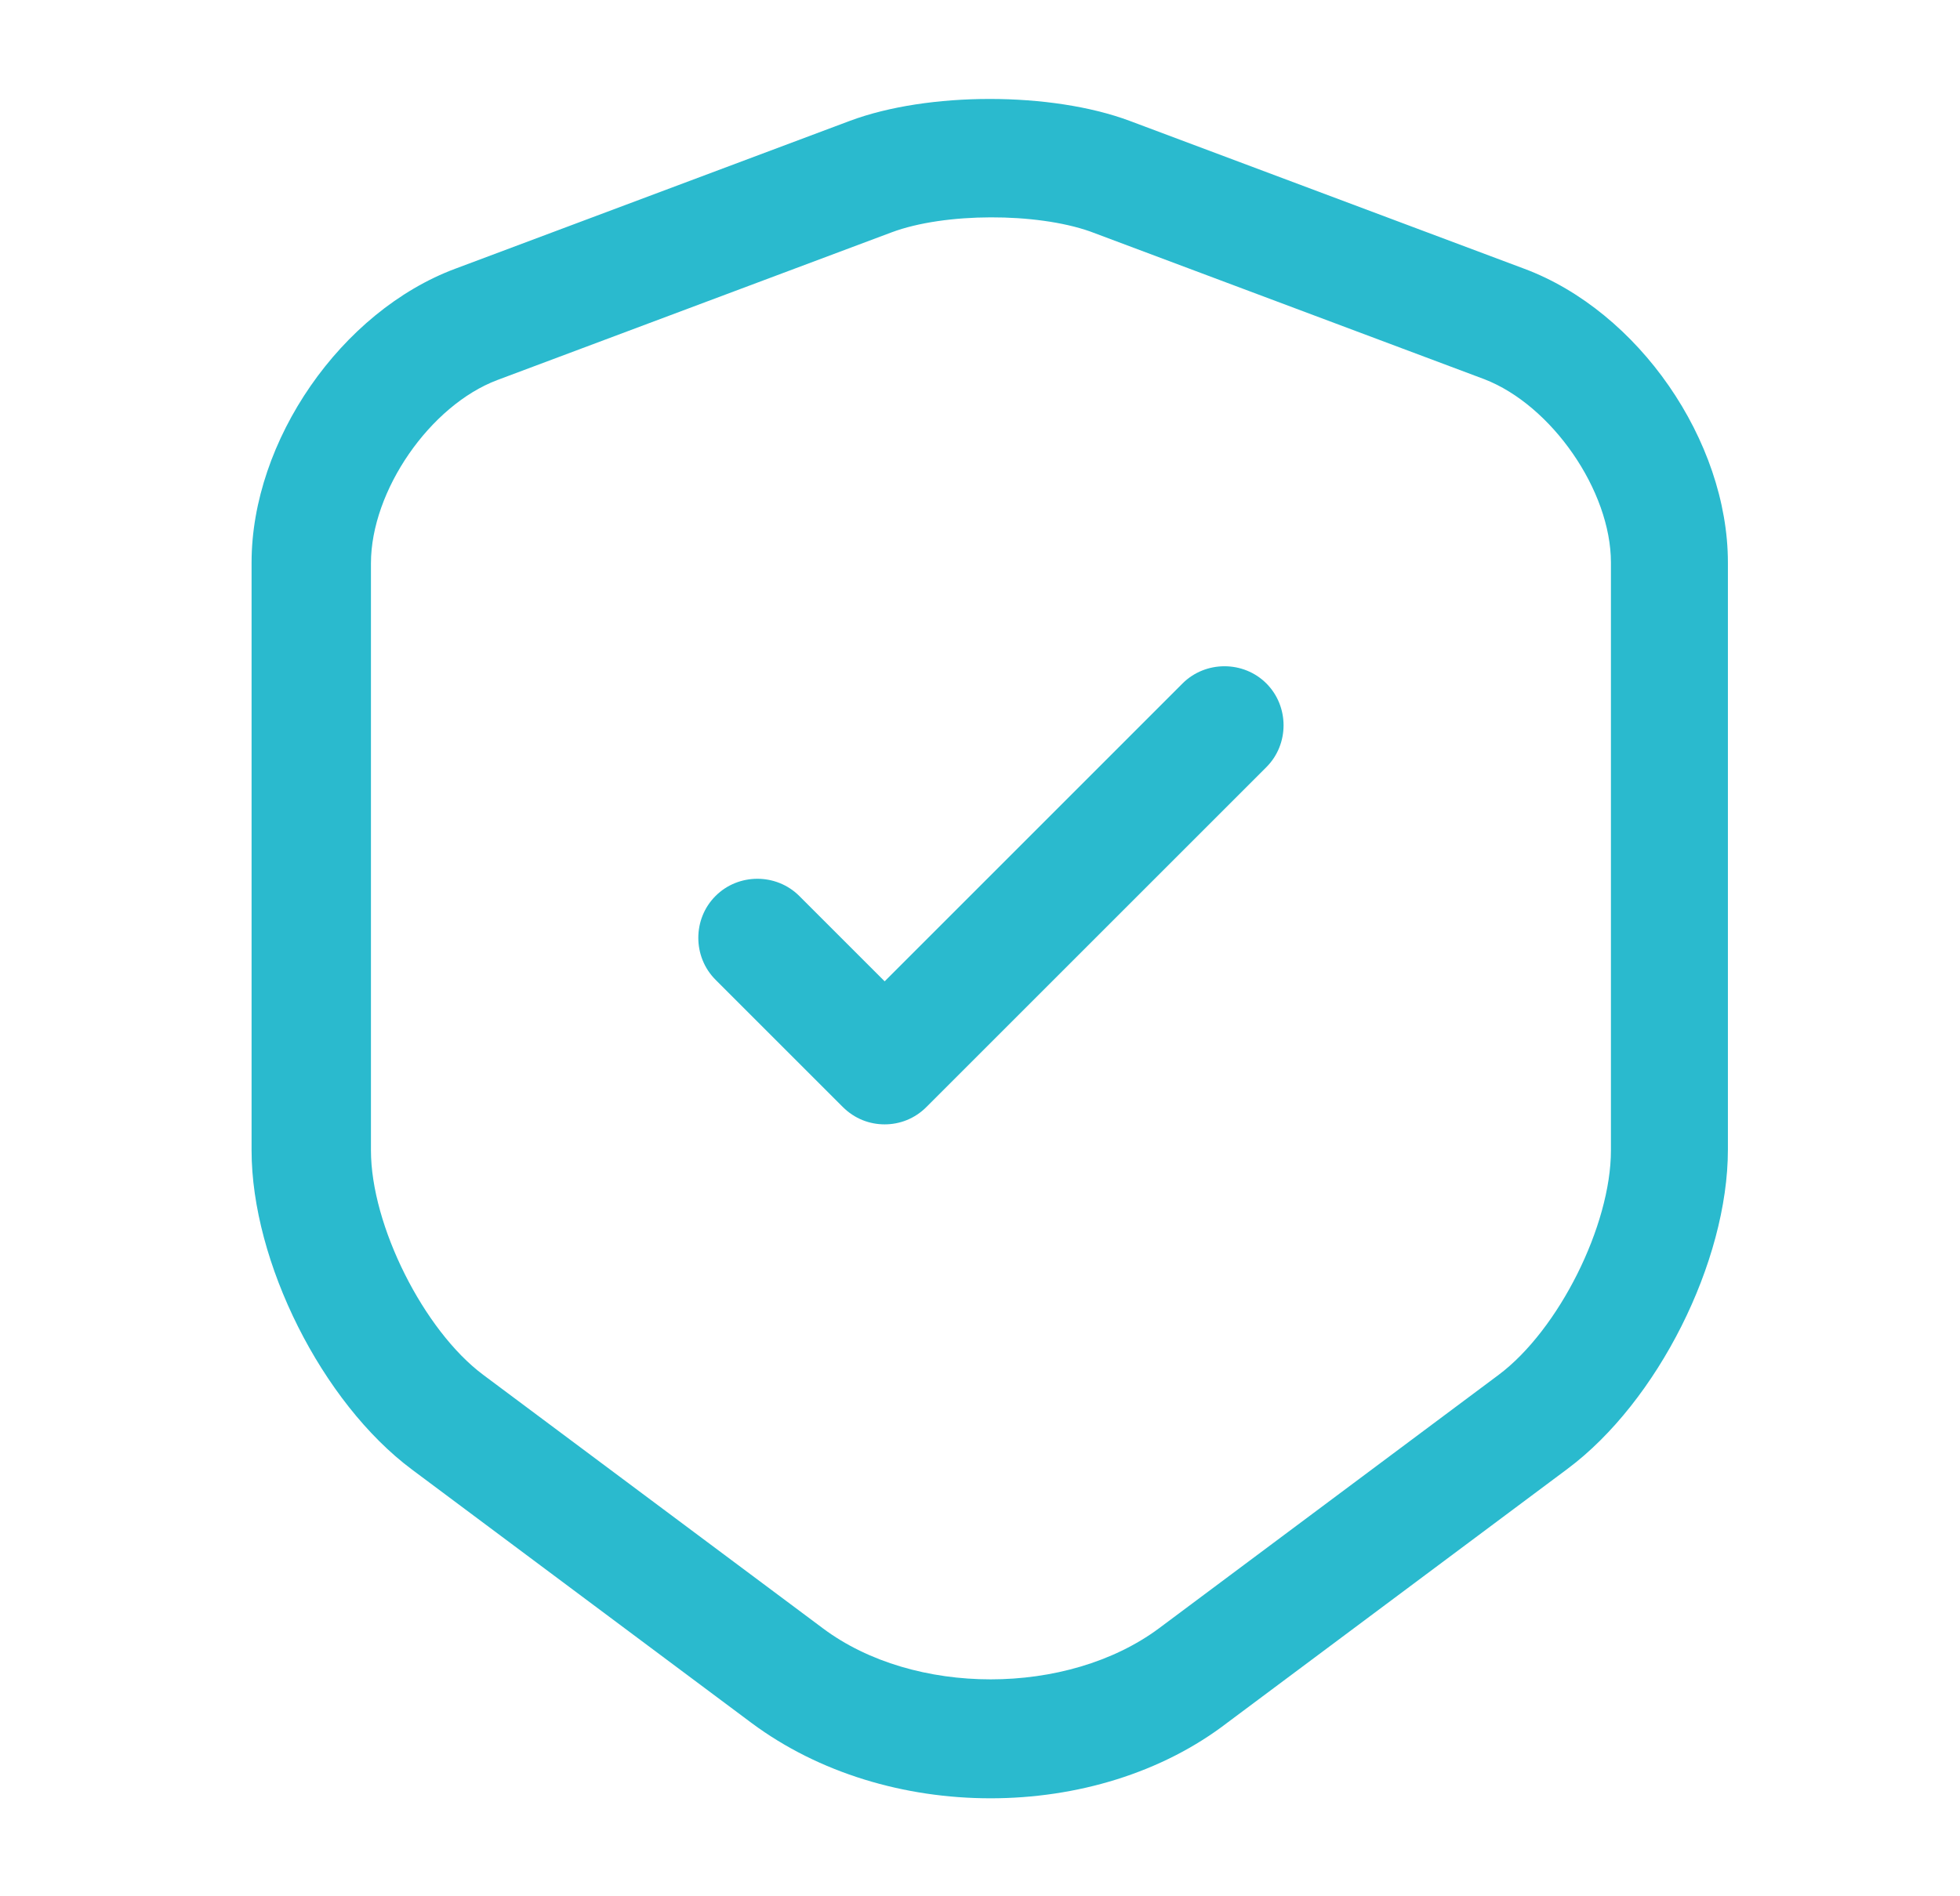 <svg width="31" height="30" viewBox="0 0 31 30" fill="none" xmlns="http://www.w3.org/2000/svg">
<path d="M15.667 28.45C14.304 28.45 12.954 28.05 11.892 27.262L6.517 23.25C5.092 22.188 3.979 19.962 3.979 18.2V8.9C3.979 6.975 5.392 4.925 7.204 4.25L13.442 1.912C14.679 1.45 16.629 1.45 17.867 1.912L24.104 4.25C25.917 4.925 27.329 6.975 27.329 8.9V18.188C27.329 19.962 26.217 22.175 24.792 23.238L19.417 27.25C18.379 28.05 17.029 28.45 15.667 28.45ZM14.104 3.675L7.867 6.012C6.804 6.412 5.867 7.762 5.867 8.912V18.2C5.867 19.387 6.704 21.05 7.642 21.75L13.017 25.762C14.454 26.837 16.879 26.837 18.329 25.762L23.704 21.75C24.654 21.038 25.479 19.387 25.479 18.2V8.9C25.479 7.762 24.542 6.412 23.479 6L17.242 3.662C16.392 3.362 14.942 3.362 14.104 3.675Z" fill="#2ABACE"/>
<path d="M13.992 17.788C13.754 17.788 13.517 17.7 13.329 17.512L11.317 15.5C10.954 15.137 10.954 14.537 11.317 14.175C11.679 13.812 12.279 13.812 12.642 14.175L13.992 15.525L18.704 10.812C19.067 10.45 19.667 10.45 20.029 10.812C20.392 11.175 20.392 11.775 20.029 12.137L14.654 17.512C14.467 17.7 14.229 17.788 13.992 17.788Z" fill="#2ABACE"/>
</svg>
